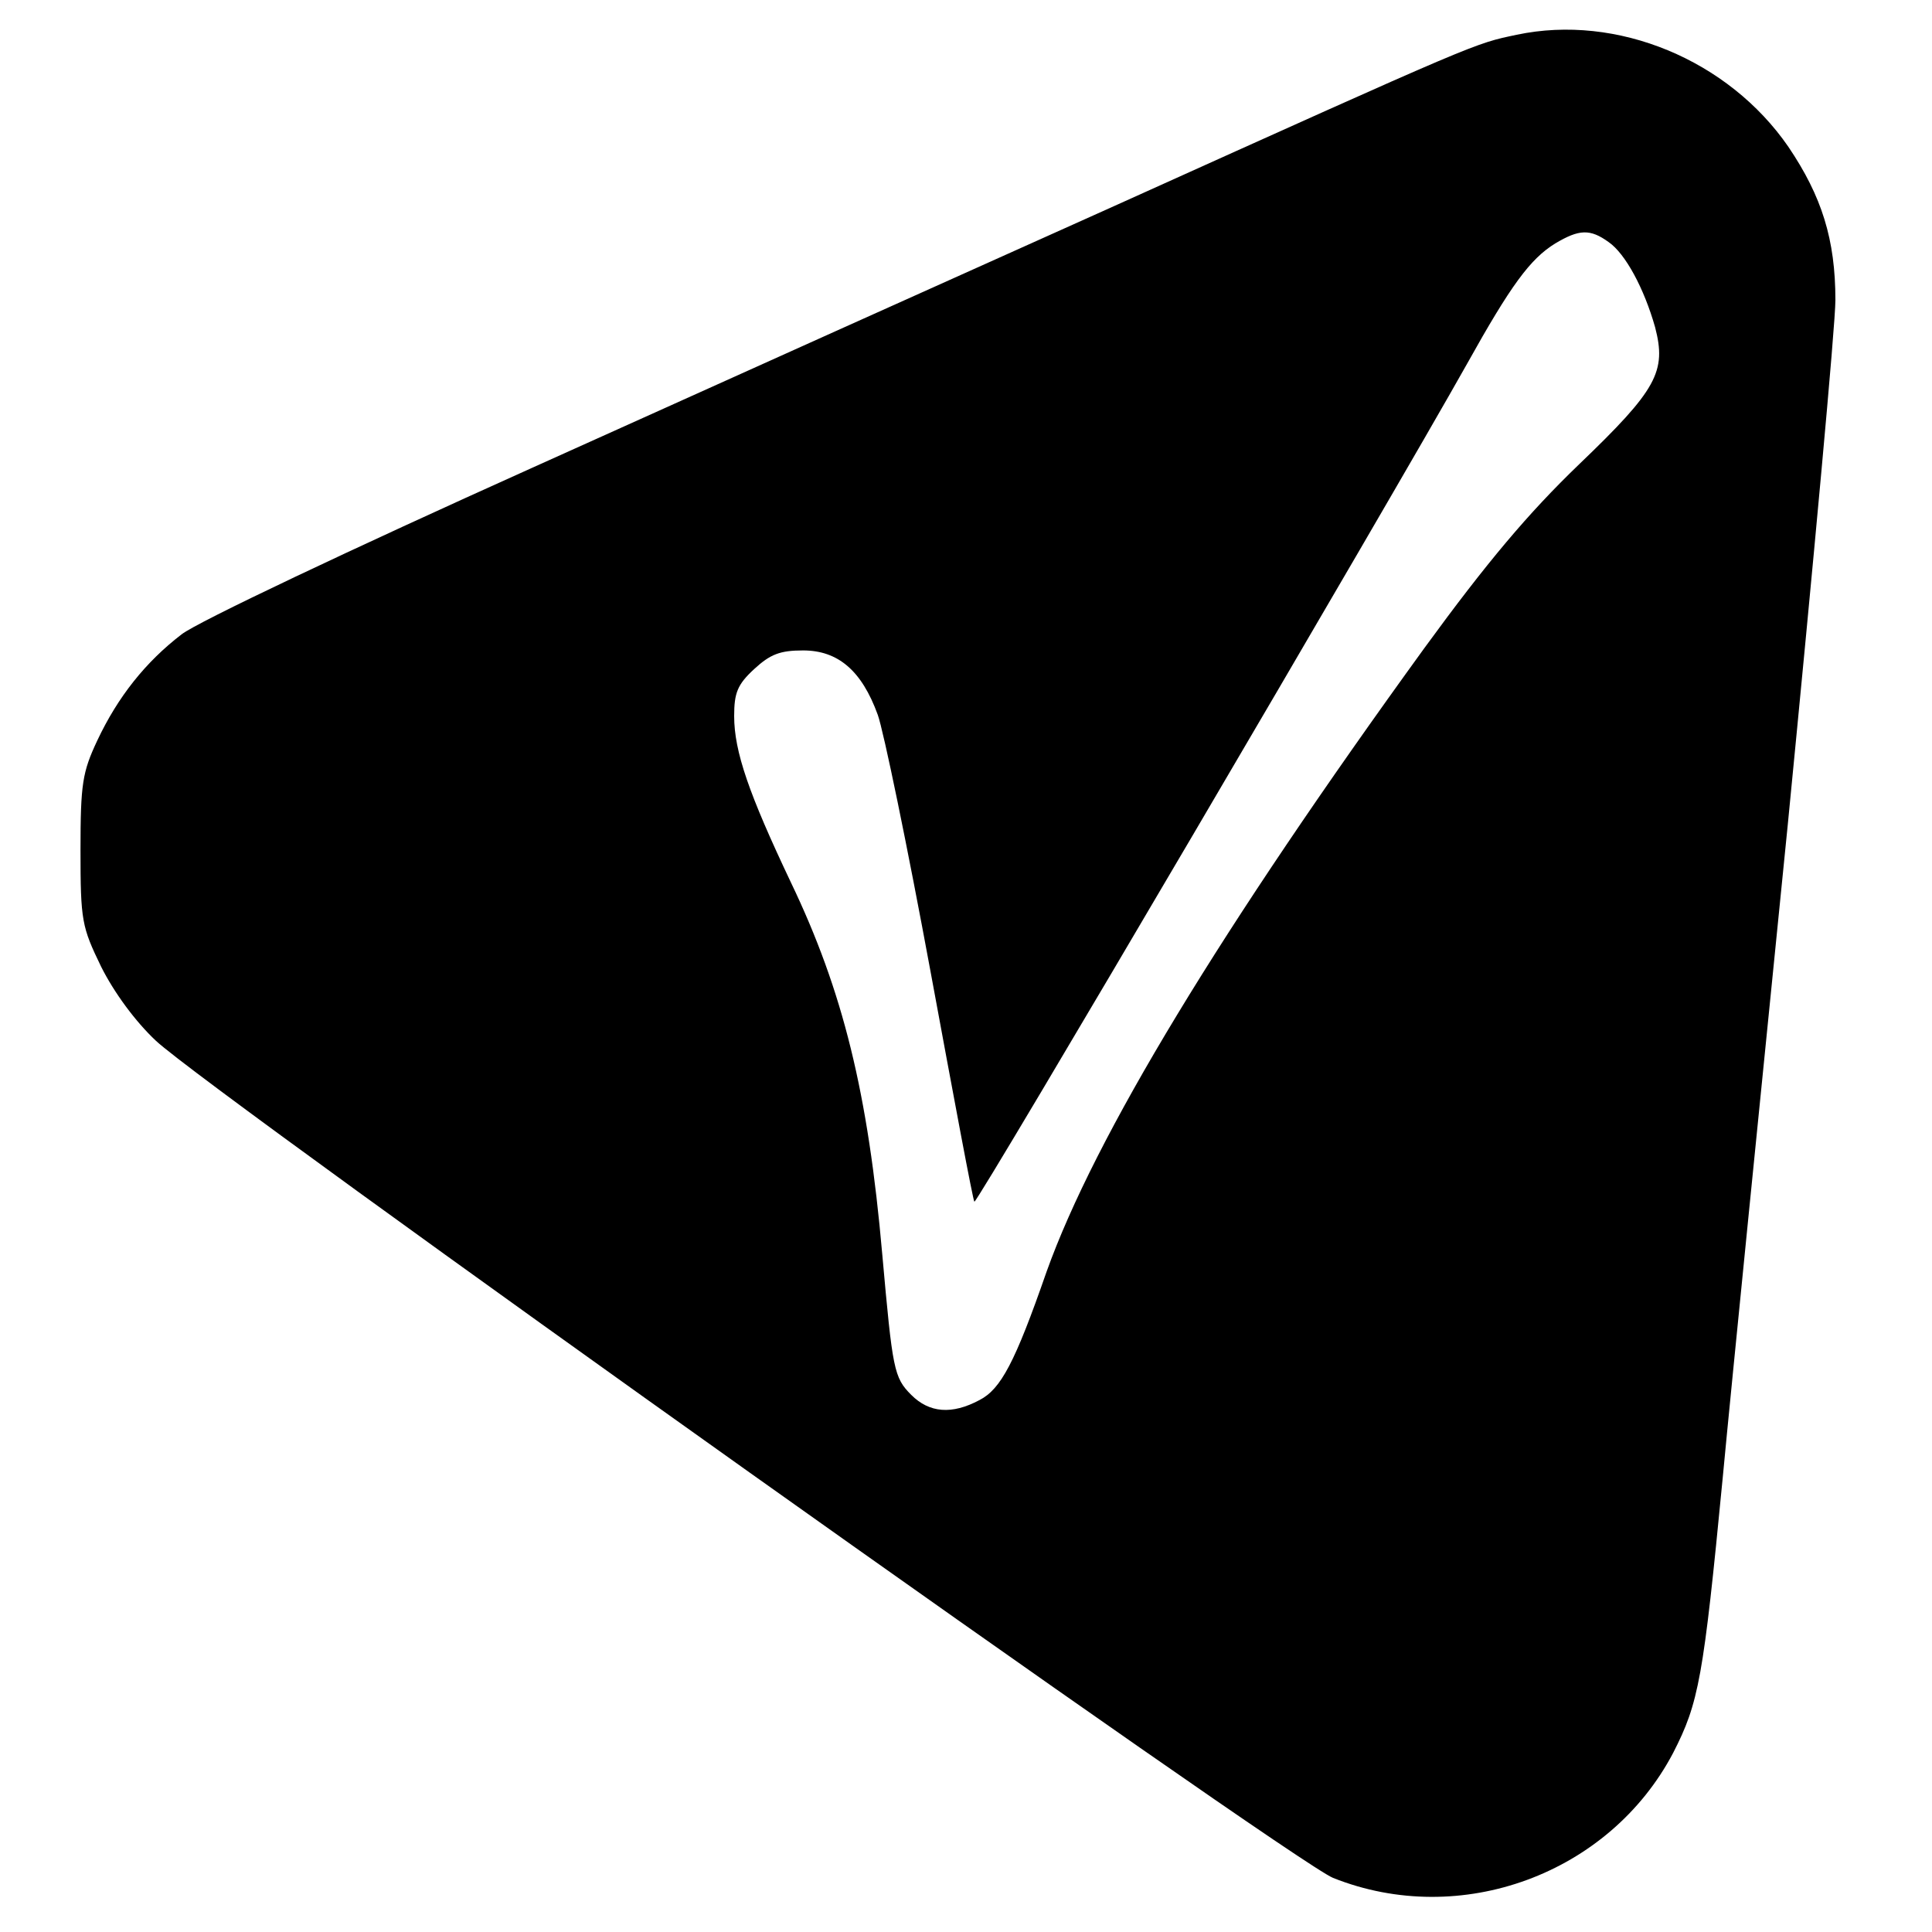 <?xml version="1.0" standalone="no"?>
<!DOCTYPE svg PUBLIC "-//W3C//DTD SVG 20010904//EN"
 "http://www.w3.org/TR/2001/REC-SVG-20010904/DTD/svg10.dtd">
<svg version="1.0" xmlns="http://www.w3.org/2000/svg"
 width="300pt" height="300pt" viewBox="0 0 300 300"
 preserveAspectRatio="xMidYMid meet">
<g transform="translate(0,300) scale(0.1,-0.1)"
fill="#000000" stroke="none">
<path d="M2355 2946 c-66 -14 -53 -8 -625 -266 -223 -100 -630 -283 -905 -407
-278 -125 -519 -239 -543 -258 -56 -43 -99 -97 -131 -165 -23 -49 -26 -67 -26
-170 0 -110 2 -119 32 -181 20 -40 53 -85 85 -115 86 -81 1765 -1275 1828
-1300 198 -79 429 6 528 194 40 78 47 116 77 427 14 149 60 605 101 1014 40
409 74 776 74 815 0 94 -21 161 -73 238 -93 135 -266 207 -422 174z m143 -322
c26 -18 55 -72 72 -132 18 -69 3 -97 -118 -213 -79 -76 -143 -152 -240 -285
-316 -436 -512 -759 -587 -969 -49 -141 -71 -182 -104 -199 -43 -23 -78 -20
-106 8 -27 27 -29 39 -45 218 -22 251 -61 409 -142 578 -65 137 -88 203 -88
258 0 36 5 49 31 73 25 23 40 29 76 29 54 0 91 -31 116 -100 9 -25 46 -204 82
-399 36 -195 66 -356 68 -357 4 -4 646 1089 765 1301 68 122 98 163 137 187
37 22 54 23 83 2z"/>
</g>
</svg>
